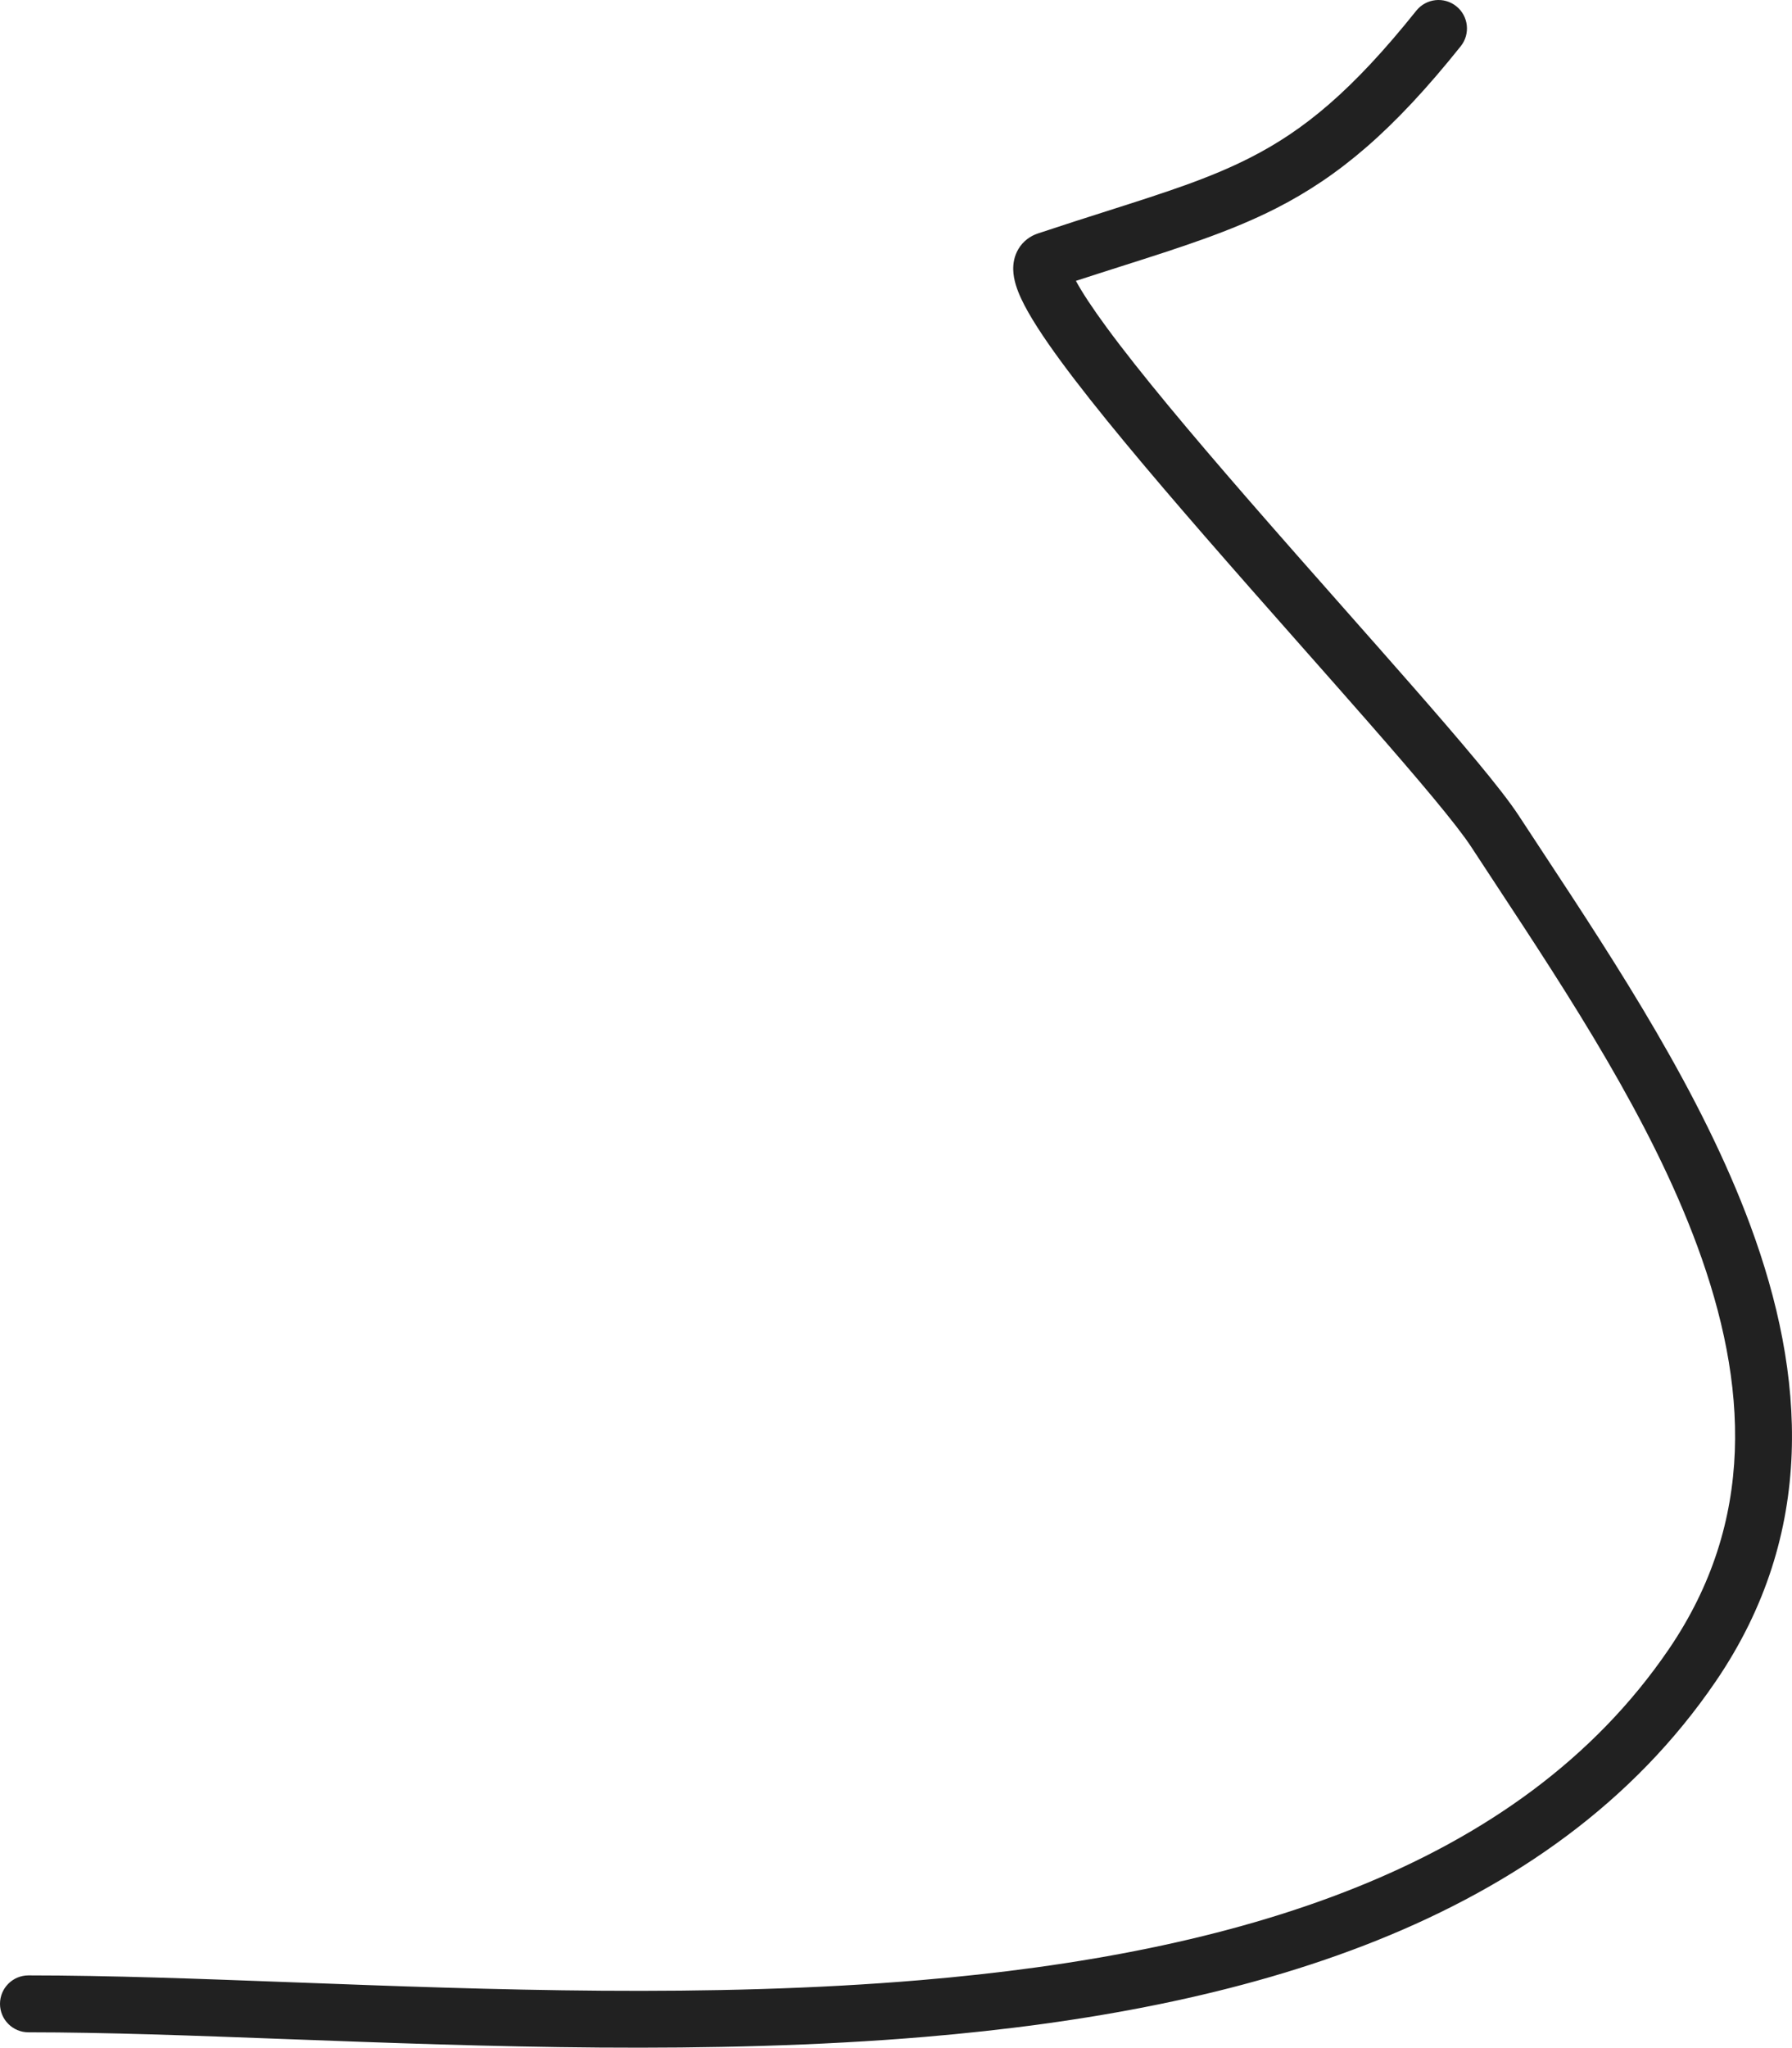 <?xml version="1.0" encoding="UTF-8"?> <svg xmlns="http://www.w3.org/2000/svg" width="274" height="313" viewBox="0 0 274 313" fill="none"> <path fill-rule="evenodd" clip-rule="evenodd" d="M222.669 0.953C220.793 -0.547 218.056 -0.243 216.555 1.633C206.736 13.911 199.343 19.928 191.159 24.096C184.932 27.267 178.264 29.391 169.39 32.219C166.146 33.252 162.607 34.38 158.687 35.687C157.541 36.069 156.446 36.837 155.722 38.049C155.047 39.179 154.907 40.338 154.924 41.201C154.956 42.809 155.558 44.389 156.132 45.626C157.35 48.253 159.528 51.557 162.178 55.169C167.548 62.485 175.584 72.026 184.093 81.817C189.083 87.56 194.309 93.472 199.292 99.11C202.791 103.069 206.171 106.892 209.266 110.427C216.919 119.169 222.718 126.024 224.936 129.415C226.155 131.279 227.395 133.163 228.647 135.065C240.01 152.329 252.387 171.136 259.495 190.385C267.318 211.571 268.477 232.534 255.167 252.062C232.182 285.781 188.818 298.592 140.696 302.649C108.376 305.373 74.916 304.113 45.073 302.989C30.442 302.438 16.681 301.92 4.35 301.92C1.947 301.92 2.1001e-07 303.867 0 306.269C-2.1001e-07 308.671 1.947 310.619 4.35 310.619C16.074 310.619 29.491 311.121 43.922 311.661C74.054 312.789 108.61 314.083 141.427 311.317C190.004 307.222 237.002 294.155 262.355 256.961C277.819 234.274 276.041 210.081 267.656 187.372C260.178 167.121 247.222 147.449 235.941 130.321C234.675 128.399 233.43 126.509 232.216 124.653C229.584 120.629 223.291 113.241 215.811 104.697C212.649 101.086 209.252 97.243 205.751 93.282C200.804 87.686 195.65 81.855 190.659 76.111C182.15 66.319 174.326 57.019 169.191 50.022C167.019 47.062 165.45 44.677 164.508 42.928C166.914 42.143 169.217 41.41 171.43 40.705C180.588 37.789 188.198 35.366 195.107 31.847C204.703 26.96 213.008 19.996 223.349 7.066C224.849 5.19 224.545 2.453 222.669 0.953Z" fill="#212121"></path> </svg> 